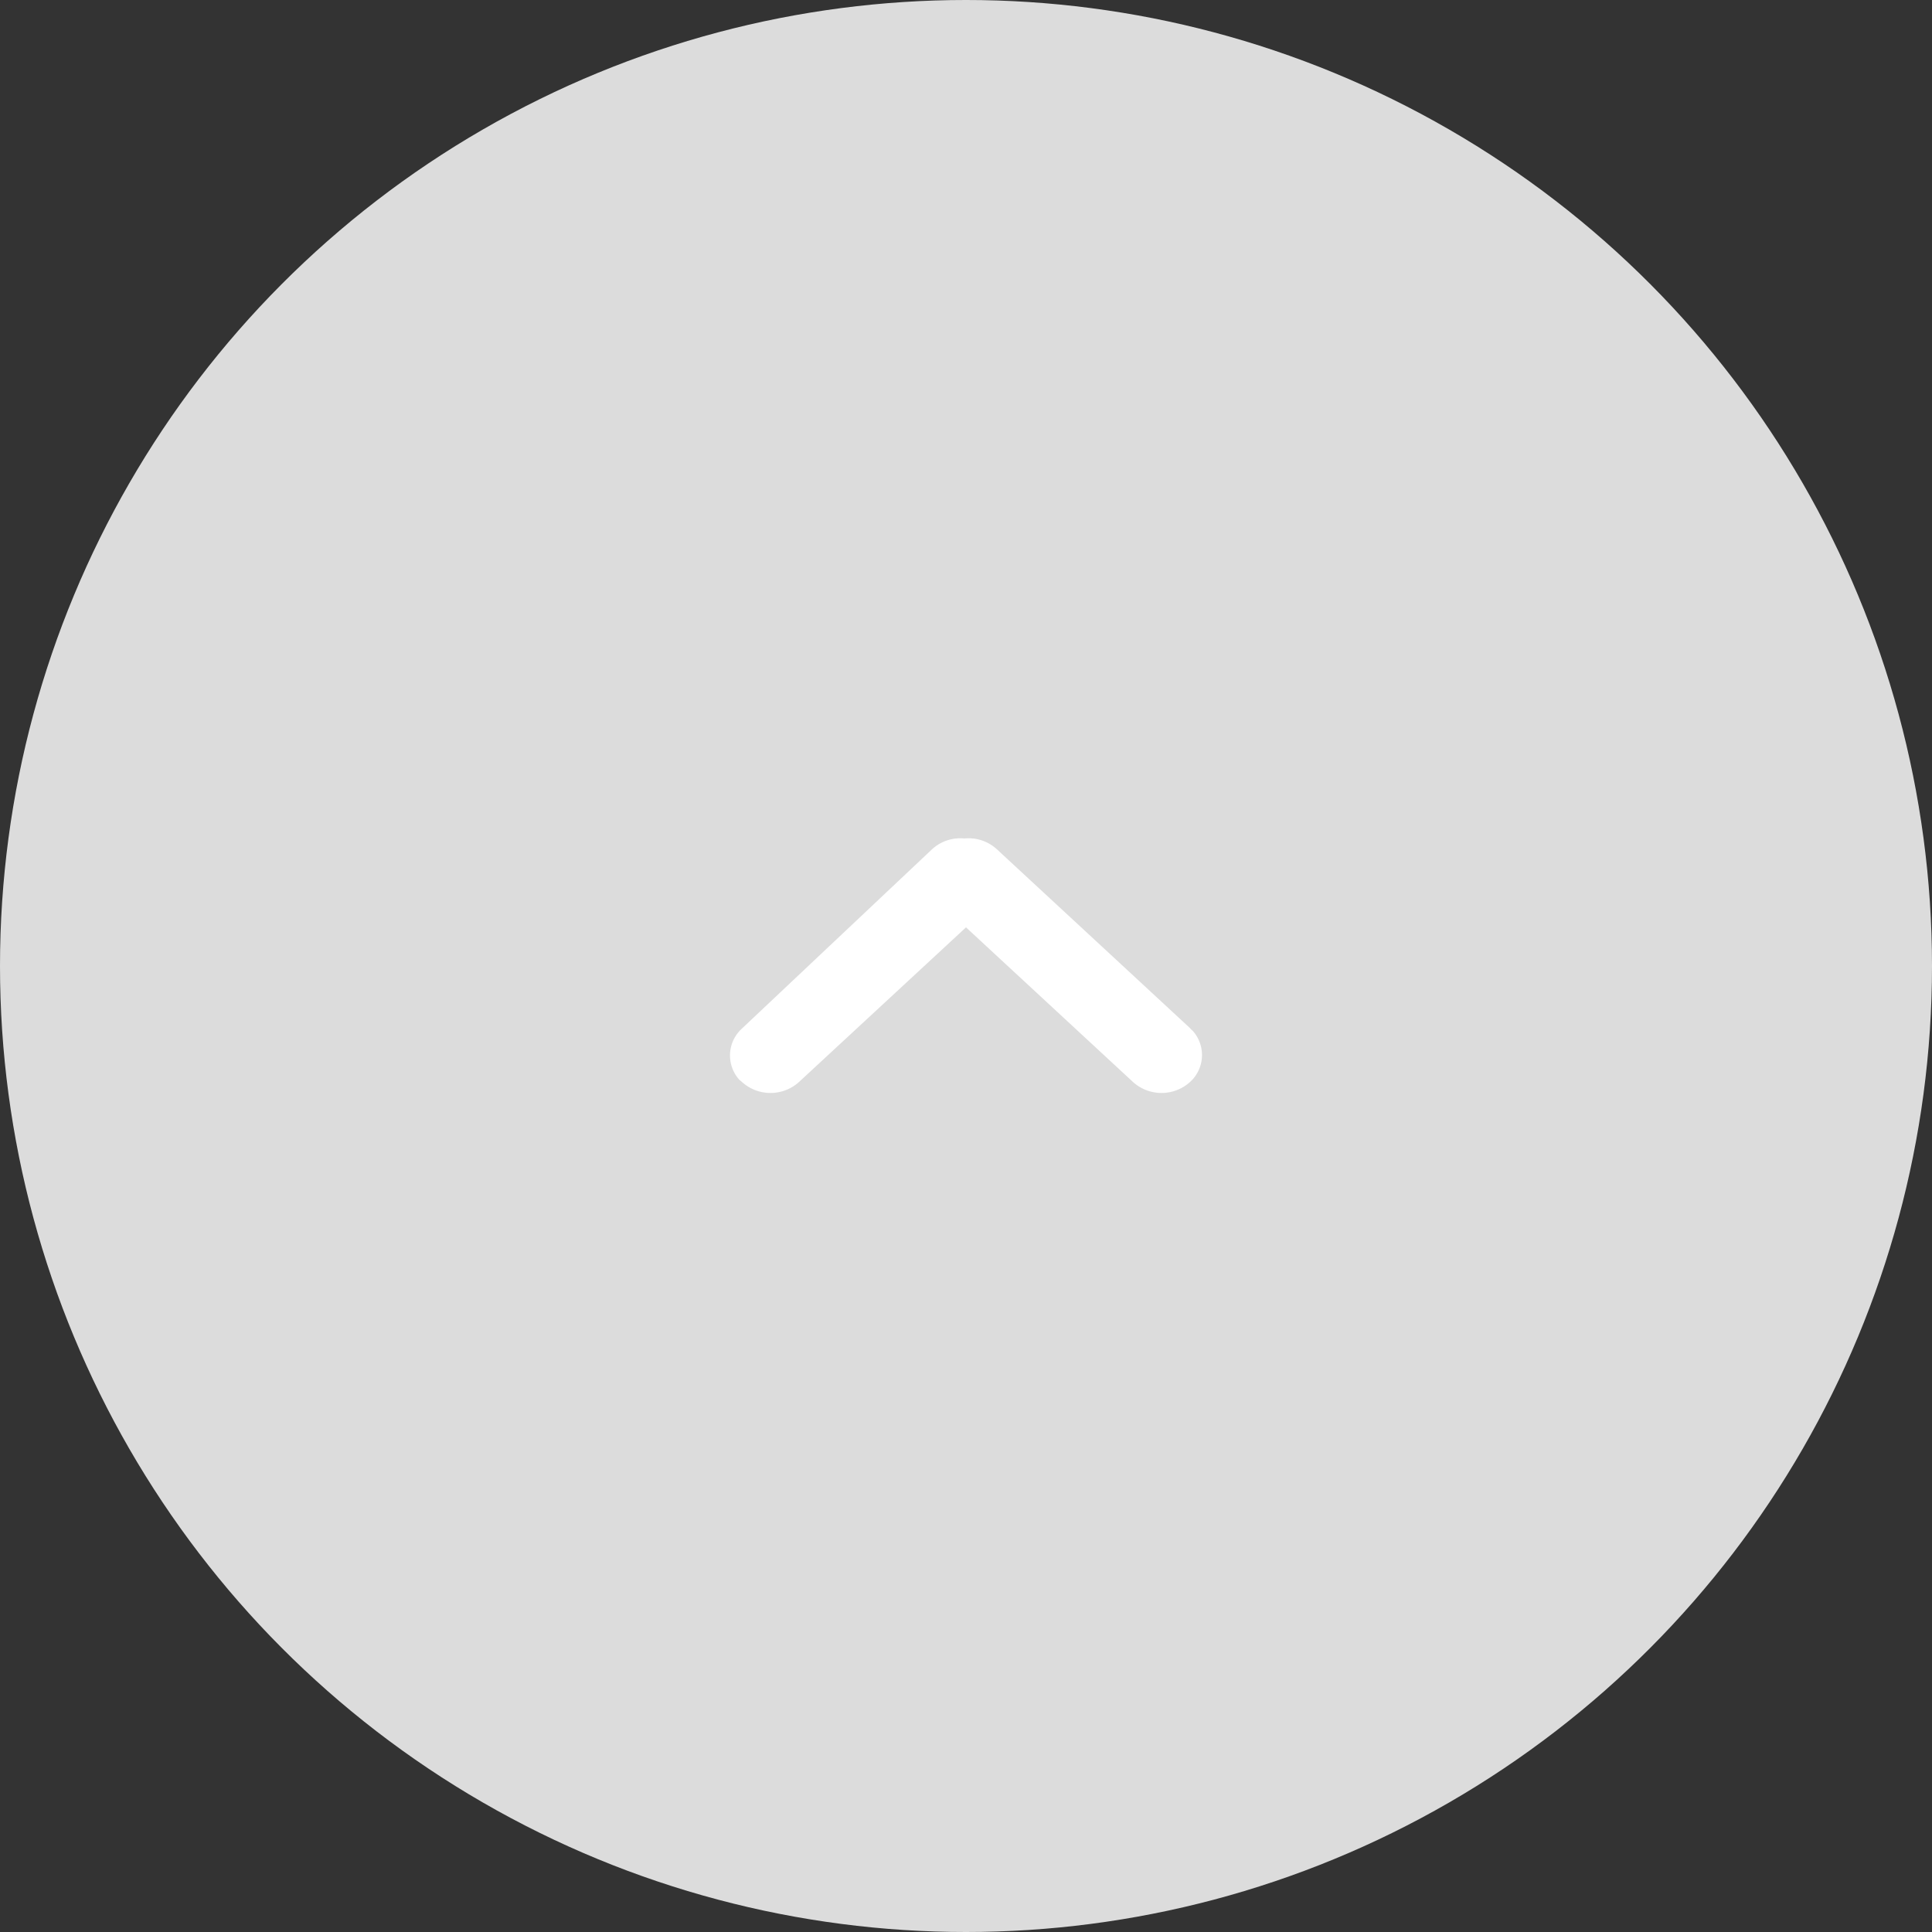 <svg id="return" xmlns="http://www.w3.org/2000/svg" width="50" height="50" viewBox="0 0 50 50">
  <rect x="0" y="0" width="50" height="50" fill="#333333" stroke="none"/>
  <circle id="楕円形_7" data-name="楕円形 7" cx="25" cy="25" r="25" fill="#dcdcdc"/>
  <g id="ico_arrow" transform="translate(14 36) rotate(-90)">
    <path id="パス_22" data-name="パス 22" d="M9.38,5.2a.94.94,0,0,0-1.32-.07L8,5.2A1.1,1.1,0,0,0,8,6.68L12,11,8,15.32A1.1,1.1,0,0,0,8,16.8a.94.94,0,0,0,1.32.07.46.46,0,0,1,.07-.07l4.63-5a1.08,1.08,0,0,0,.28-.84,1.08,1.08,0,0,0-.28-.84Z" fill="#fff"/>
    <path id="パス_23" data-name="パス 23" d="M0,0H22V22H0Z" fill="rgba(0,0,0,0)"/>
  </g>
</svg>
